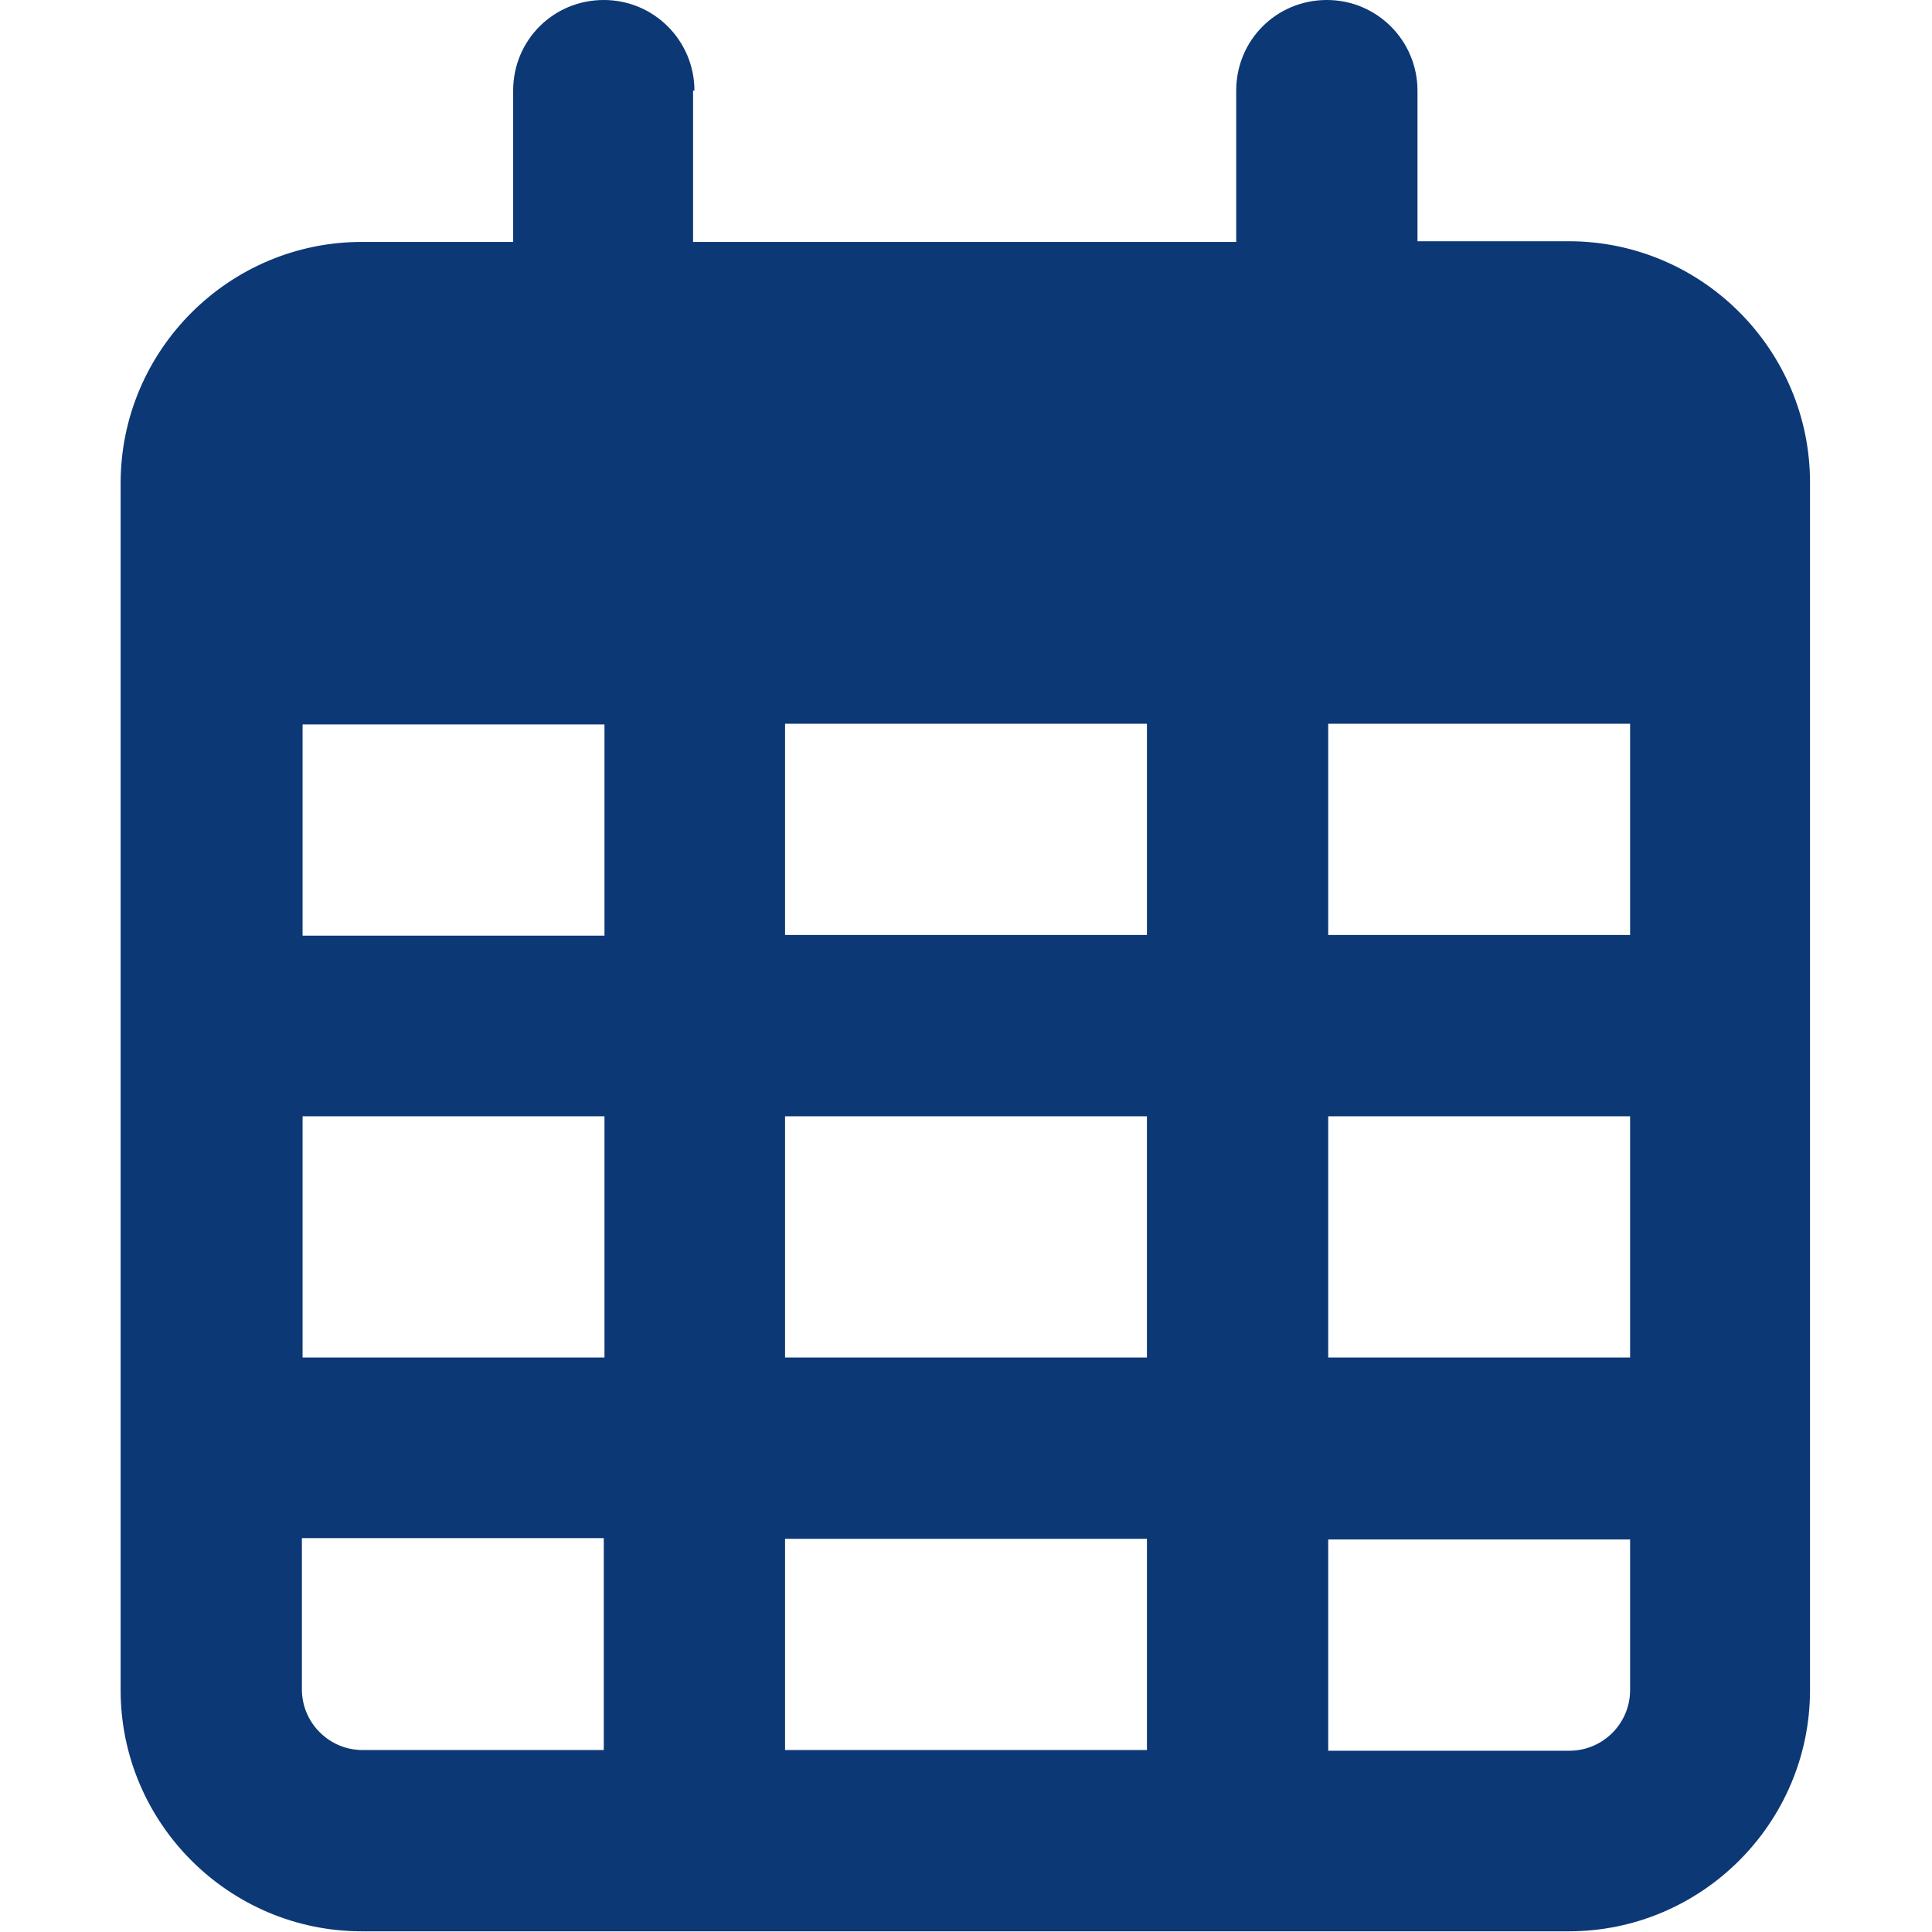 <?xml version="1.0" encoding="UTF-8"?> <svg xmlns="http://www.w3.org/2000/svg" id="_レイヤー_1" data-name="レイヤー_1" version="1.1" viewBox="0 0 283.5 283.5"><defs><style> .st0 { fill: #0c3875; } </style></defs><path class="st0" d="M101.9,13.3c0-7.3-5.9-13.3-13.3-13.3s-13.3,5.9-13.3,13.3v22.2h-22.2c-19.5,0-35.4,15.9-35.4,35.4v177.1c0,19.5,15.9,35.4,35.4,35.4h177.1c19.5,0,35.4-15.9,35.4-35.4V70.8c0-19.5-15.9-35.4-35.4-35.4h-22.2V13.3c0-7.3-5.9-13.3-13.3-13.3s-13.3,5.9-13.3,13.3v22.2h-79.7V13.3ZM44.4,106.3h44.3v31h-44.3v-31ZM44.4,163.8h44.3v35.4h-44.3v-35.4ZM115.2,163.8h53.1v35.4h-53.1v-35.4ZM194.9,163.8h44.3v35.4h-44.3v-35.4ZM239.2,137.2h-44.3v-31h44.3v31ZM239.2,225.8v22.2c0,4.9-4,8.9-8.9,8.9h-35.4v-31h44.3ZM168.3,225.8v31h-53.1v-31h53.1ZM88.6,225.8v31h-35.4c-4.9,0-8.9-4-8.9-8.9v-22.2h44.3ZM168.3,137.2h-53.1v-31h53.1v31h0Z"></path></svg> 